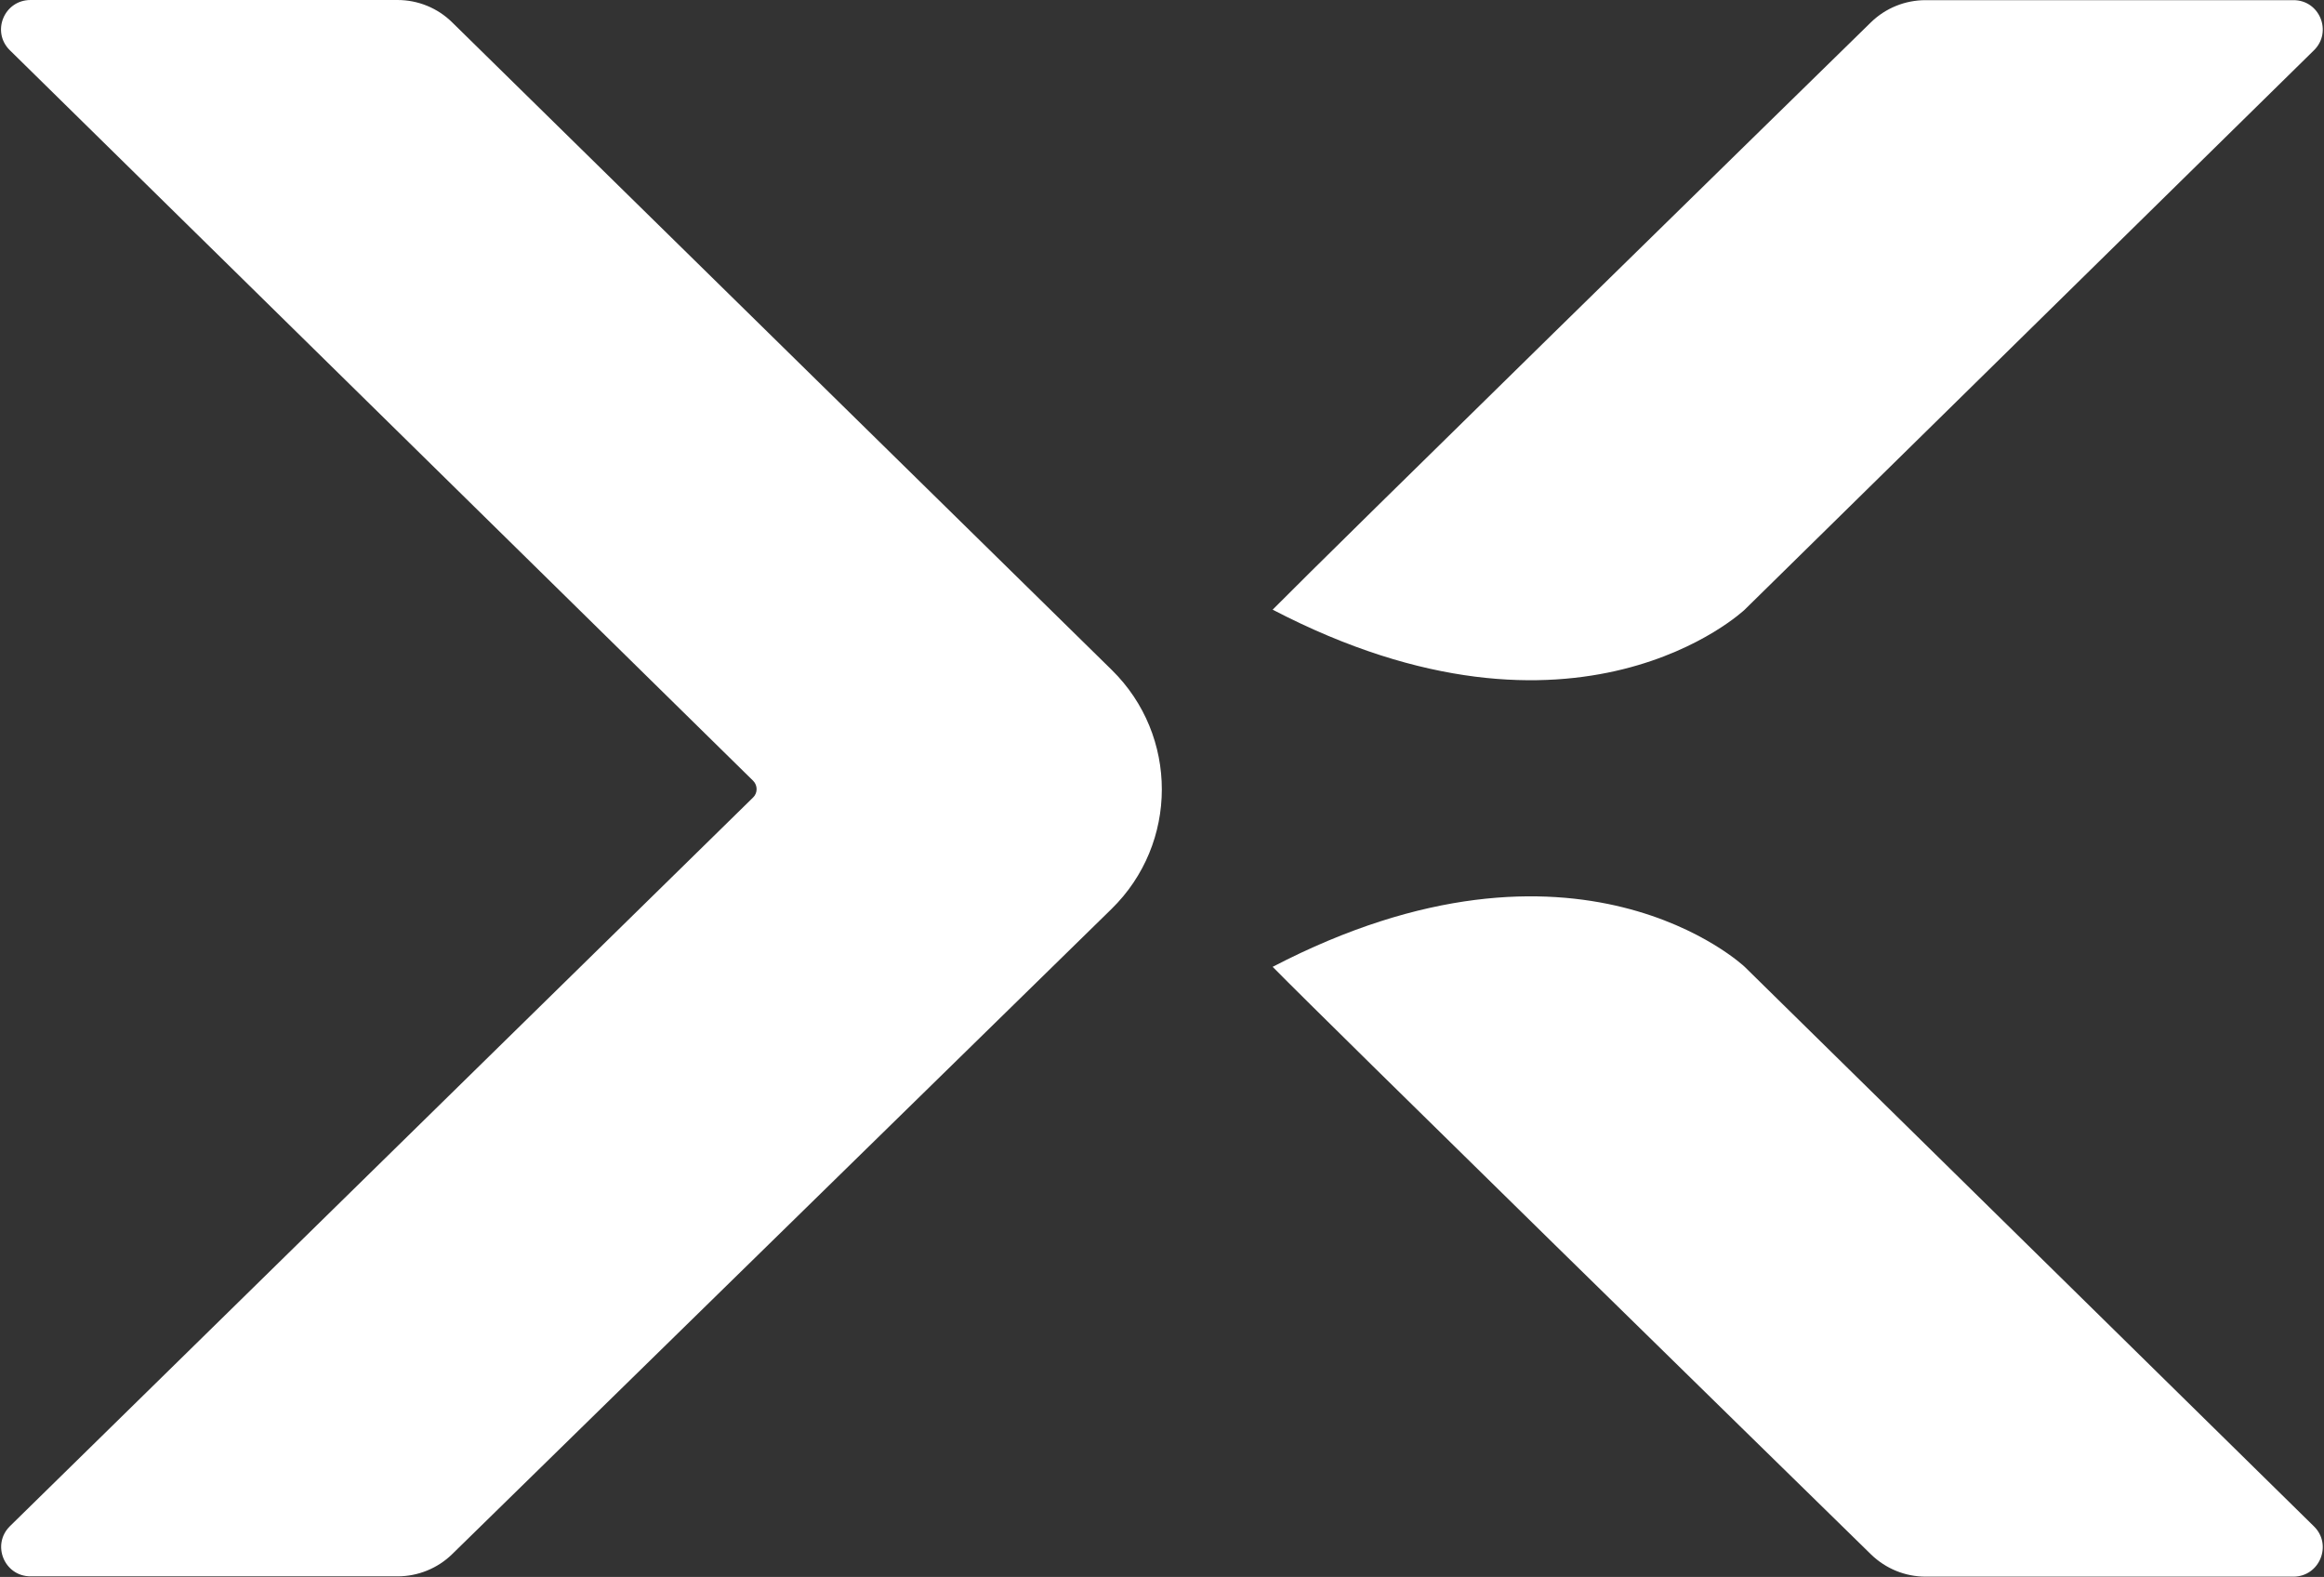 <svg version="1.2" xmlns="http://www.w3.org/2000/svg" viewBox="0 0 1508 1023" width="1508" height="1023">
	<rect x="0" y="0" width="1508" height="1023" fill="#333333" stroke="none"/>
	<title>logo (42)-svg</title>
	<style>
		.s0 { fill: #ffffff } 
	</style>
	<path id="Layer" class="s0" d="m6.4 32.6l482.3 473.9c3 3 3 7.9 0 10.8l-482.2 472.7c-12.2 12-3.7 32.6 13.3 32.6h238.2c13.2 0 26-5.2 35.4-14.4l427.8-418.5c43.5-42.5 43.6-112.5 0.2-155.1l-428-420.1c-9.4-9.3-22.2-14.5-35.4-14.5h-238.2c-17.1 0-25.6 20.6-13.4 32.6zm1481.7-32.5h-238.6c-13.3 0-25.9 5.1-35.4 14.3-68.1 66.6-350.8 343.1-388.3 381.1 197.9 103 306.3 0 306.3 0l369.4-362.9c12.1-11.9 3.7-32.6-13.4-32.5zm0 1022.7h-238.6c-13.3 0-25.9-5.2-35.4-14.4-68.1-66.6-350.8-343.1-388.3-381.2 197.9-102.9 306.3 0 306.3 0l369.4 363c12.1 11.9 3.7 32.6-13.4 32.6z"/>
</svg>